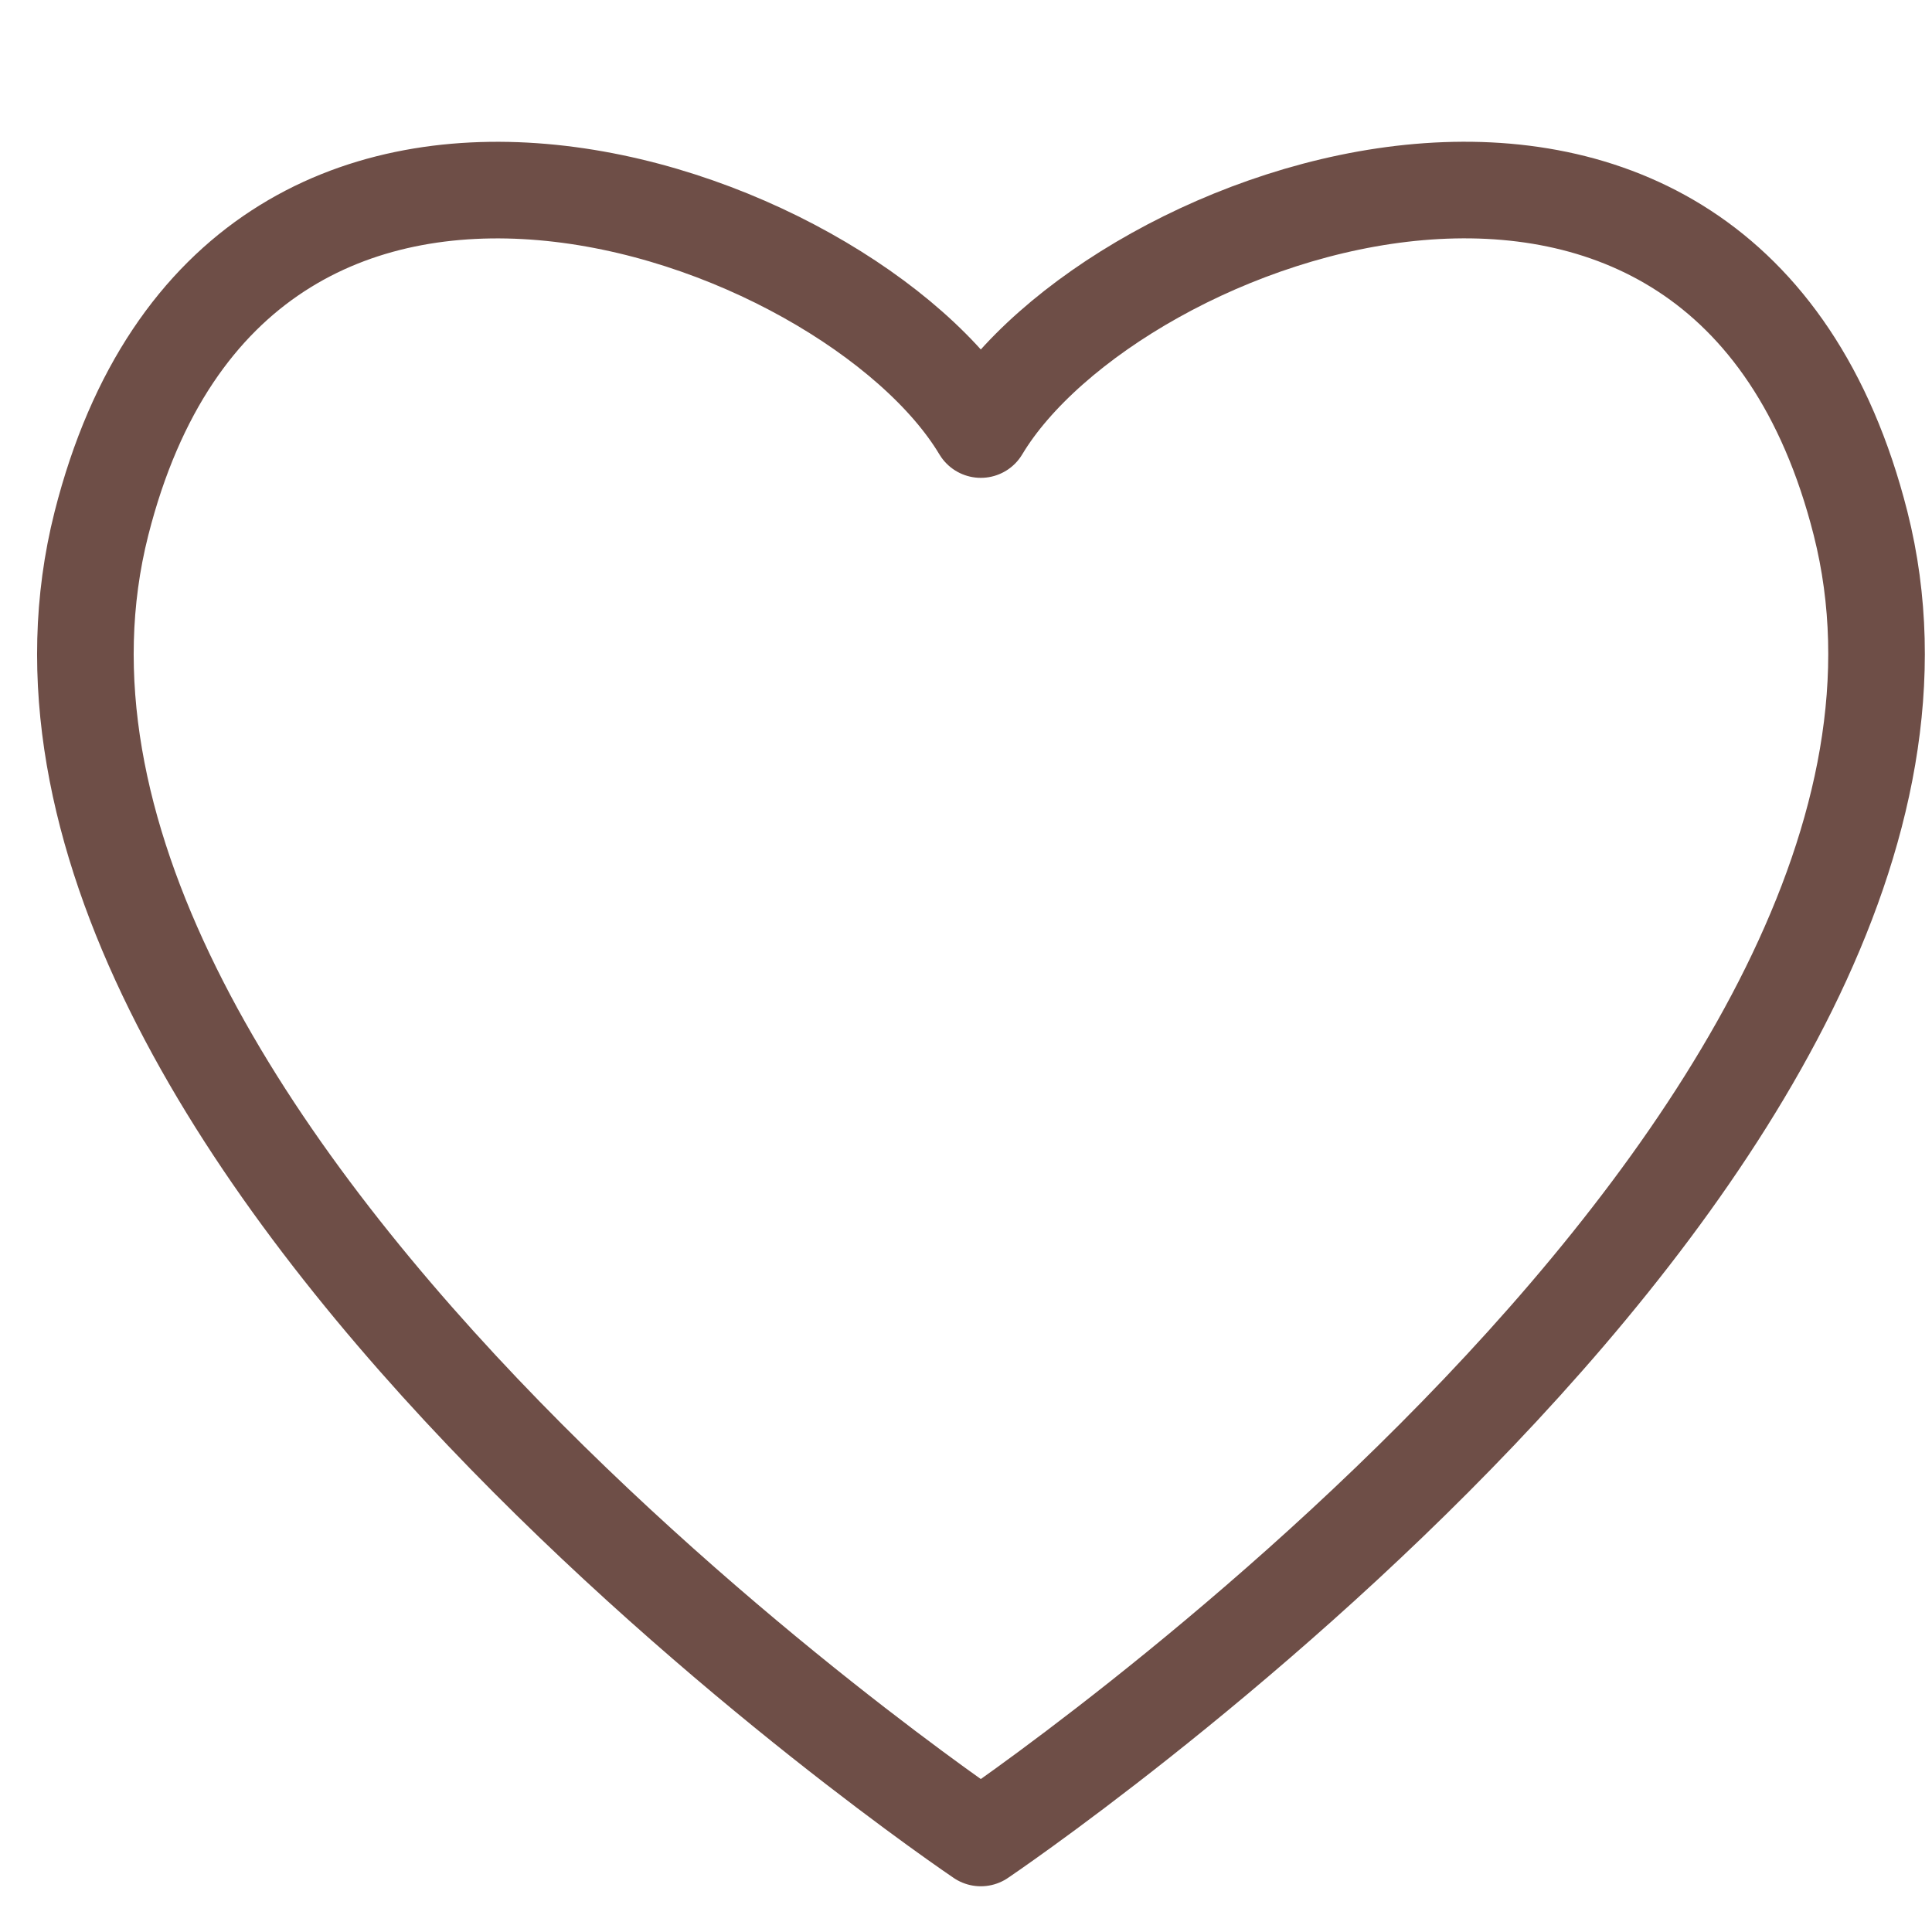 <?xml version="1.0" encoding="UTF-8"?>
<svg id="_图层_1" data-name="图层 1" xmlns="http://www.w3.org/2000/svg" viewBox="0 0 60 60">
  <defs>
    <style>
      .cls-1 {
        fill: none;
        stroke: #6e4e47;
        stroke-linecap: round;
        stroke-linejoin: round;
        stroke-width: 3px;
      }
    </style>
  </defs>
  <path class="cls-1" d="M30.46,57.08s32.17-21.68,27.32-40.83C53.55-.43,34.57,6.47,30.46,13.34,26.35,6.47,7.38-.43,3.15,16.26-1.7,35.4,30.46,57.08,30.46,57.08Z"/>
</svg>